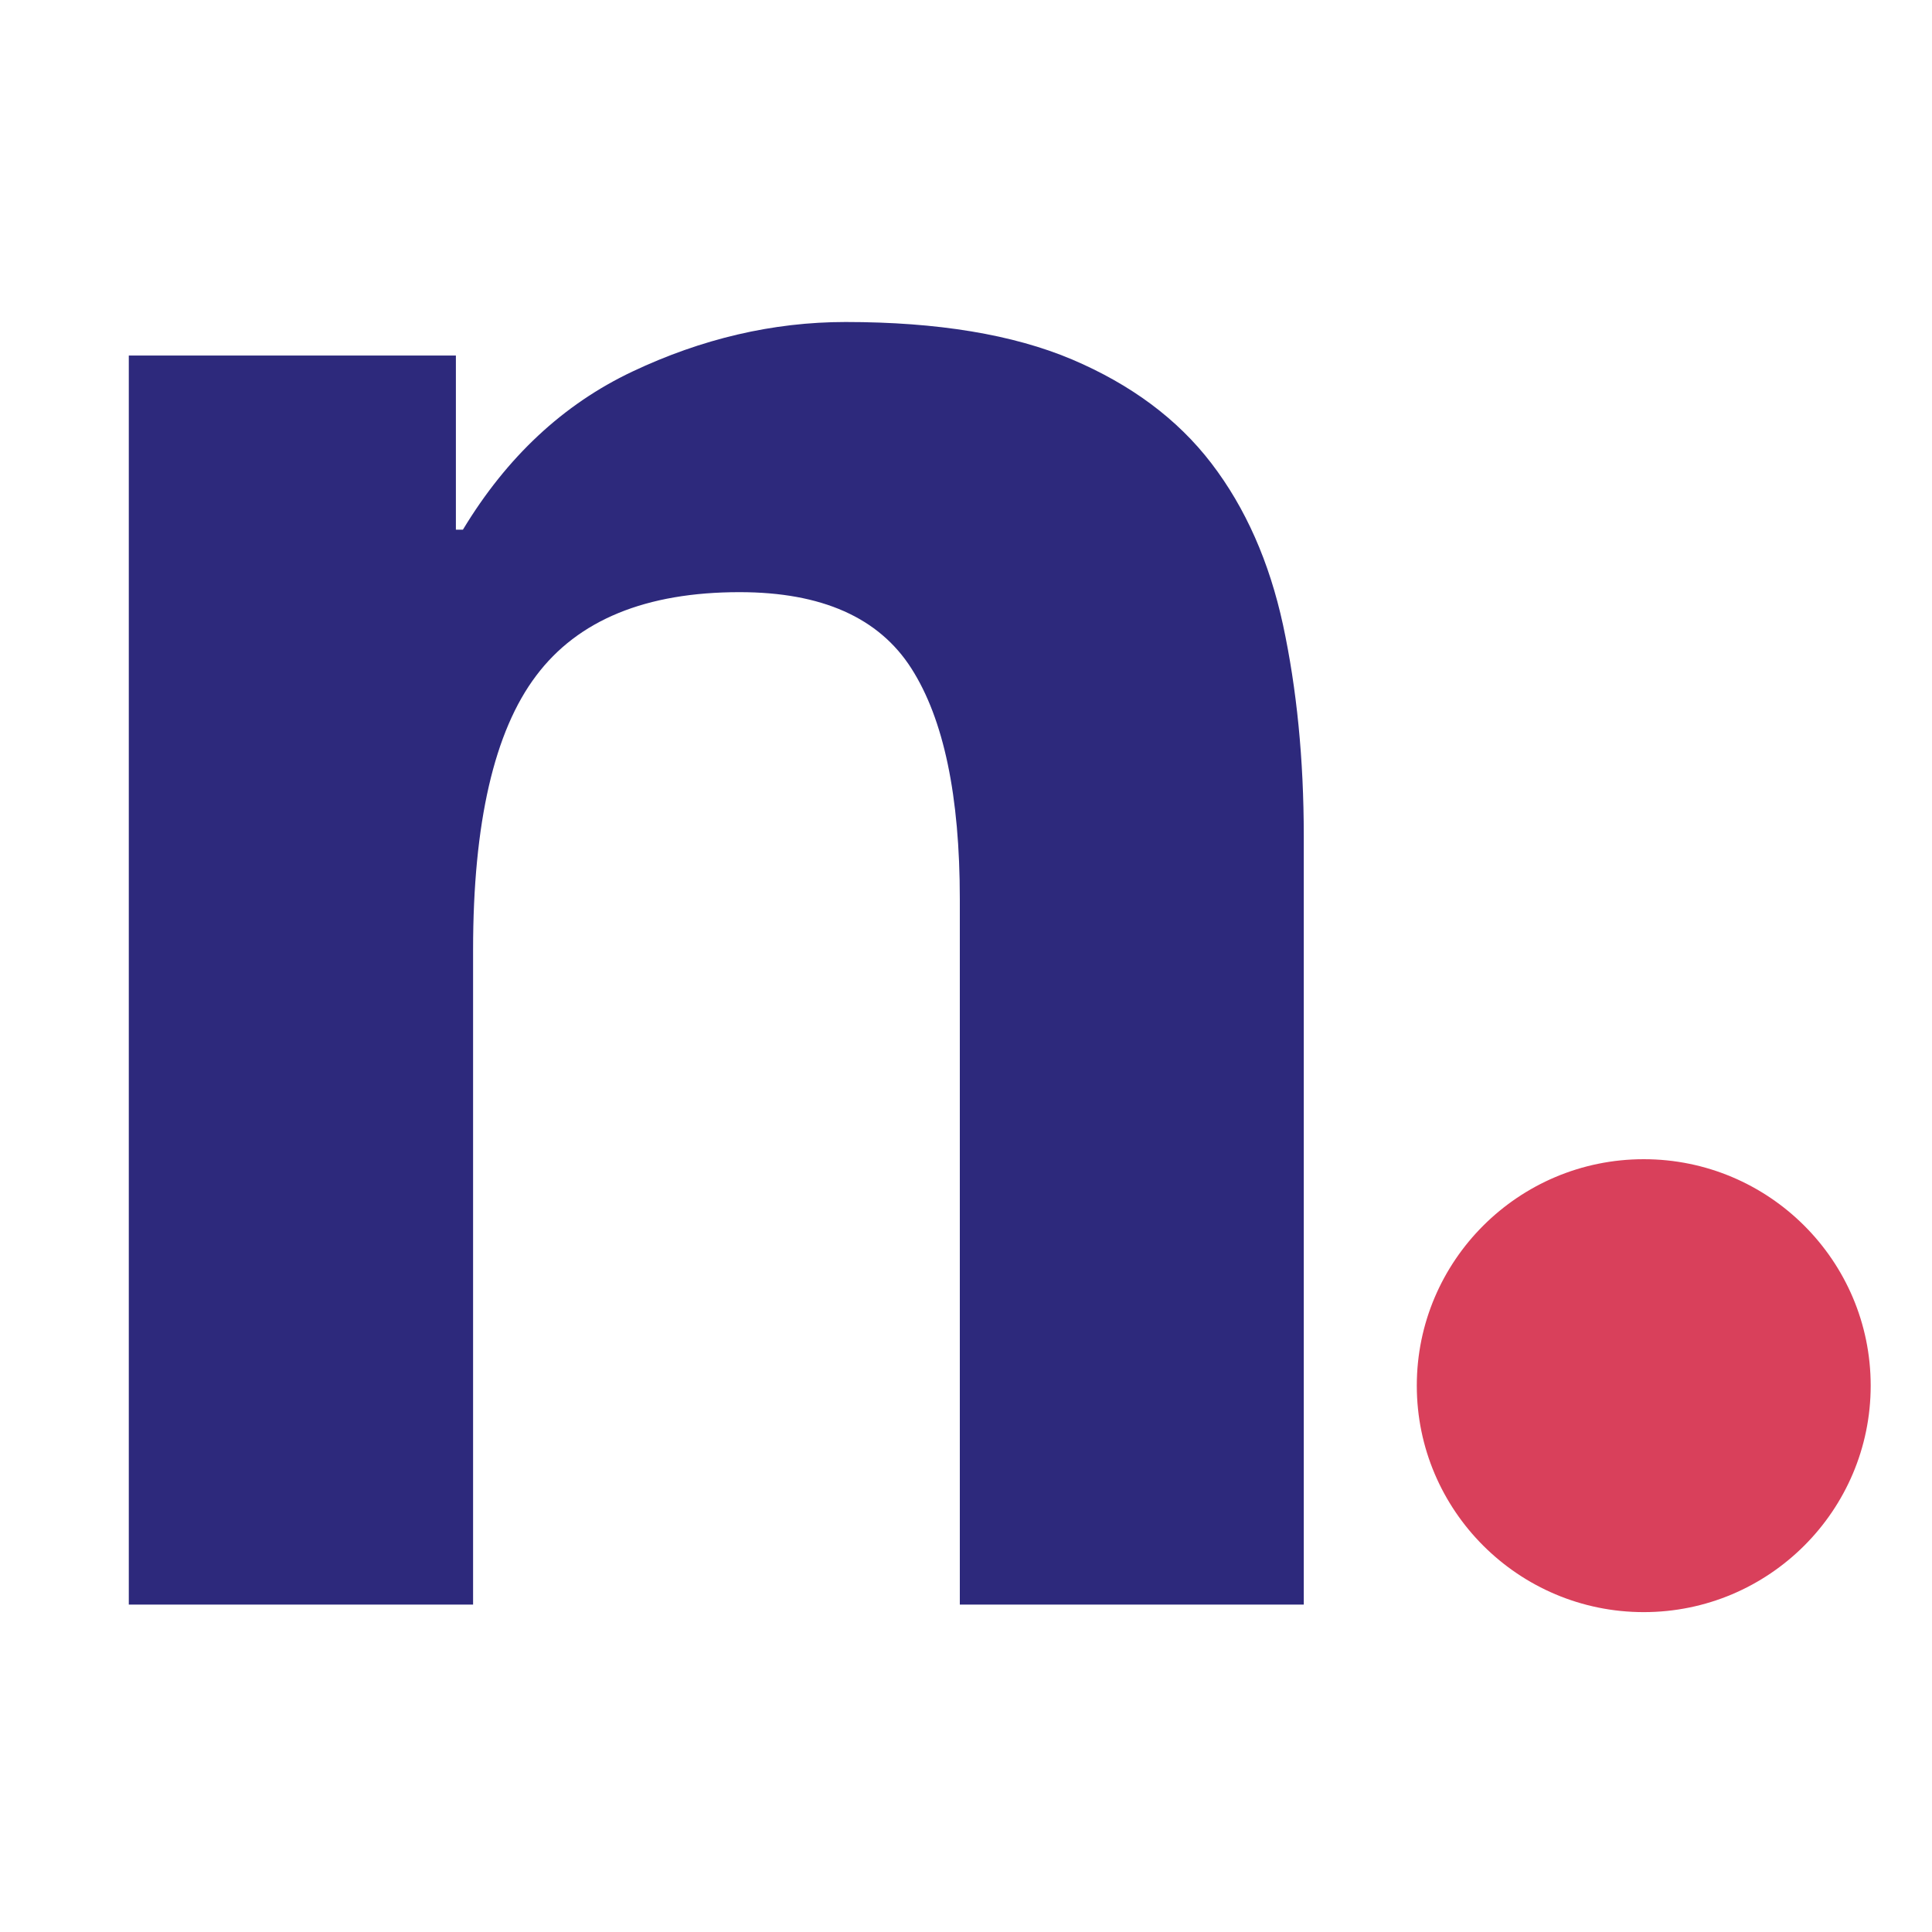 <svg xmlns="http://www.w3.org/2000/svg" width="30" height="30" viewBox="0 0 30 30" fill="none"><path d="M7.079 5.521V8.225H7.188C7.869 7.098 8.744 6.279 9.819 5.77C10.895 5.261 12 5 13.13 5C14.558 5 15.731 5.194 16.648 5.582C17.559 5.97 18.282 6.504 18.811 7.195C19.34 7.886 19.71 8.723 19.923 9.705C20.135 10.693 20.245 11.784 20.245 12.985V24.916H14.904V13.961C14.904 12.36 14.655 11.166 14.151 10.378C13.647 9.59 12.76 9.195 11.484 9.195C10.032 9.195 8.975 9.626 8.325 10.493C7.675 11.354 7.346 12.773 7.346 14.749V24.916H2V5.521H7.079Z" fill="#2D297C"></path><path d="M29.048 21.516C29.048 23.456 27.468 25.033 25.524 25.033C23.58 25.033 22 23.456 22 21.516C22 19.576 23.58 18 25.524 18C27.468 18 29.048 19.576 29.048 21.516Z" fill="#D9405B"></path></svg>